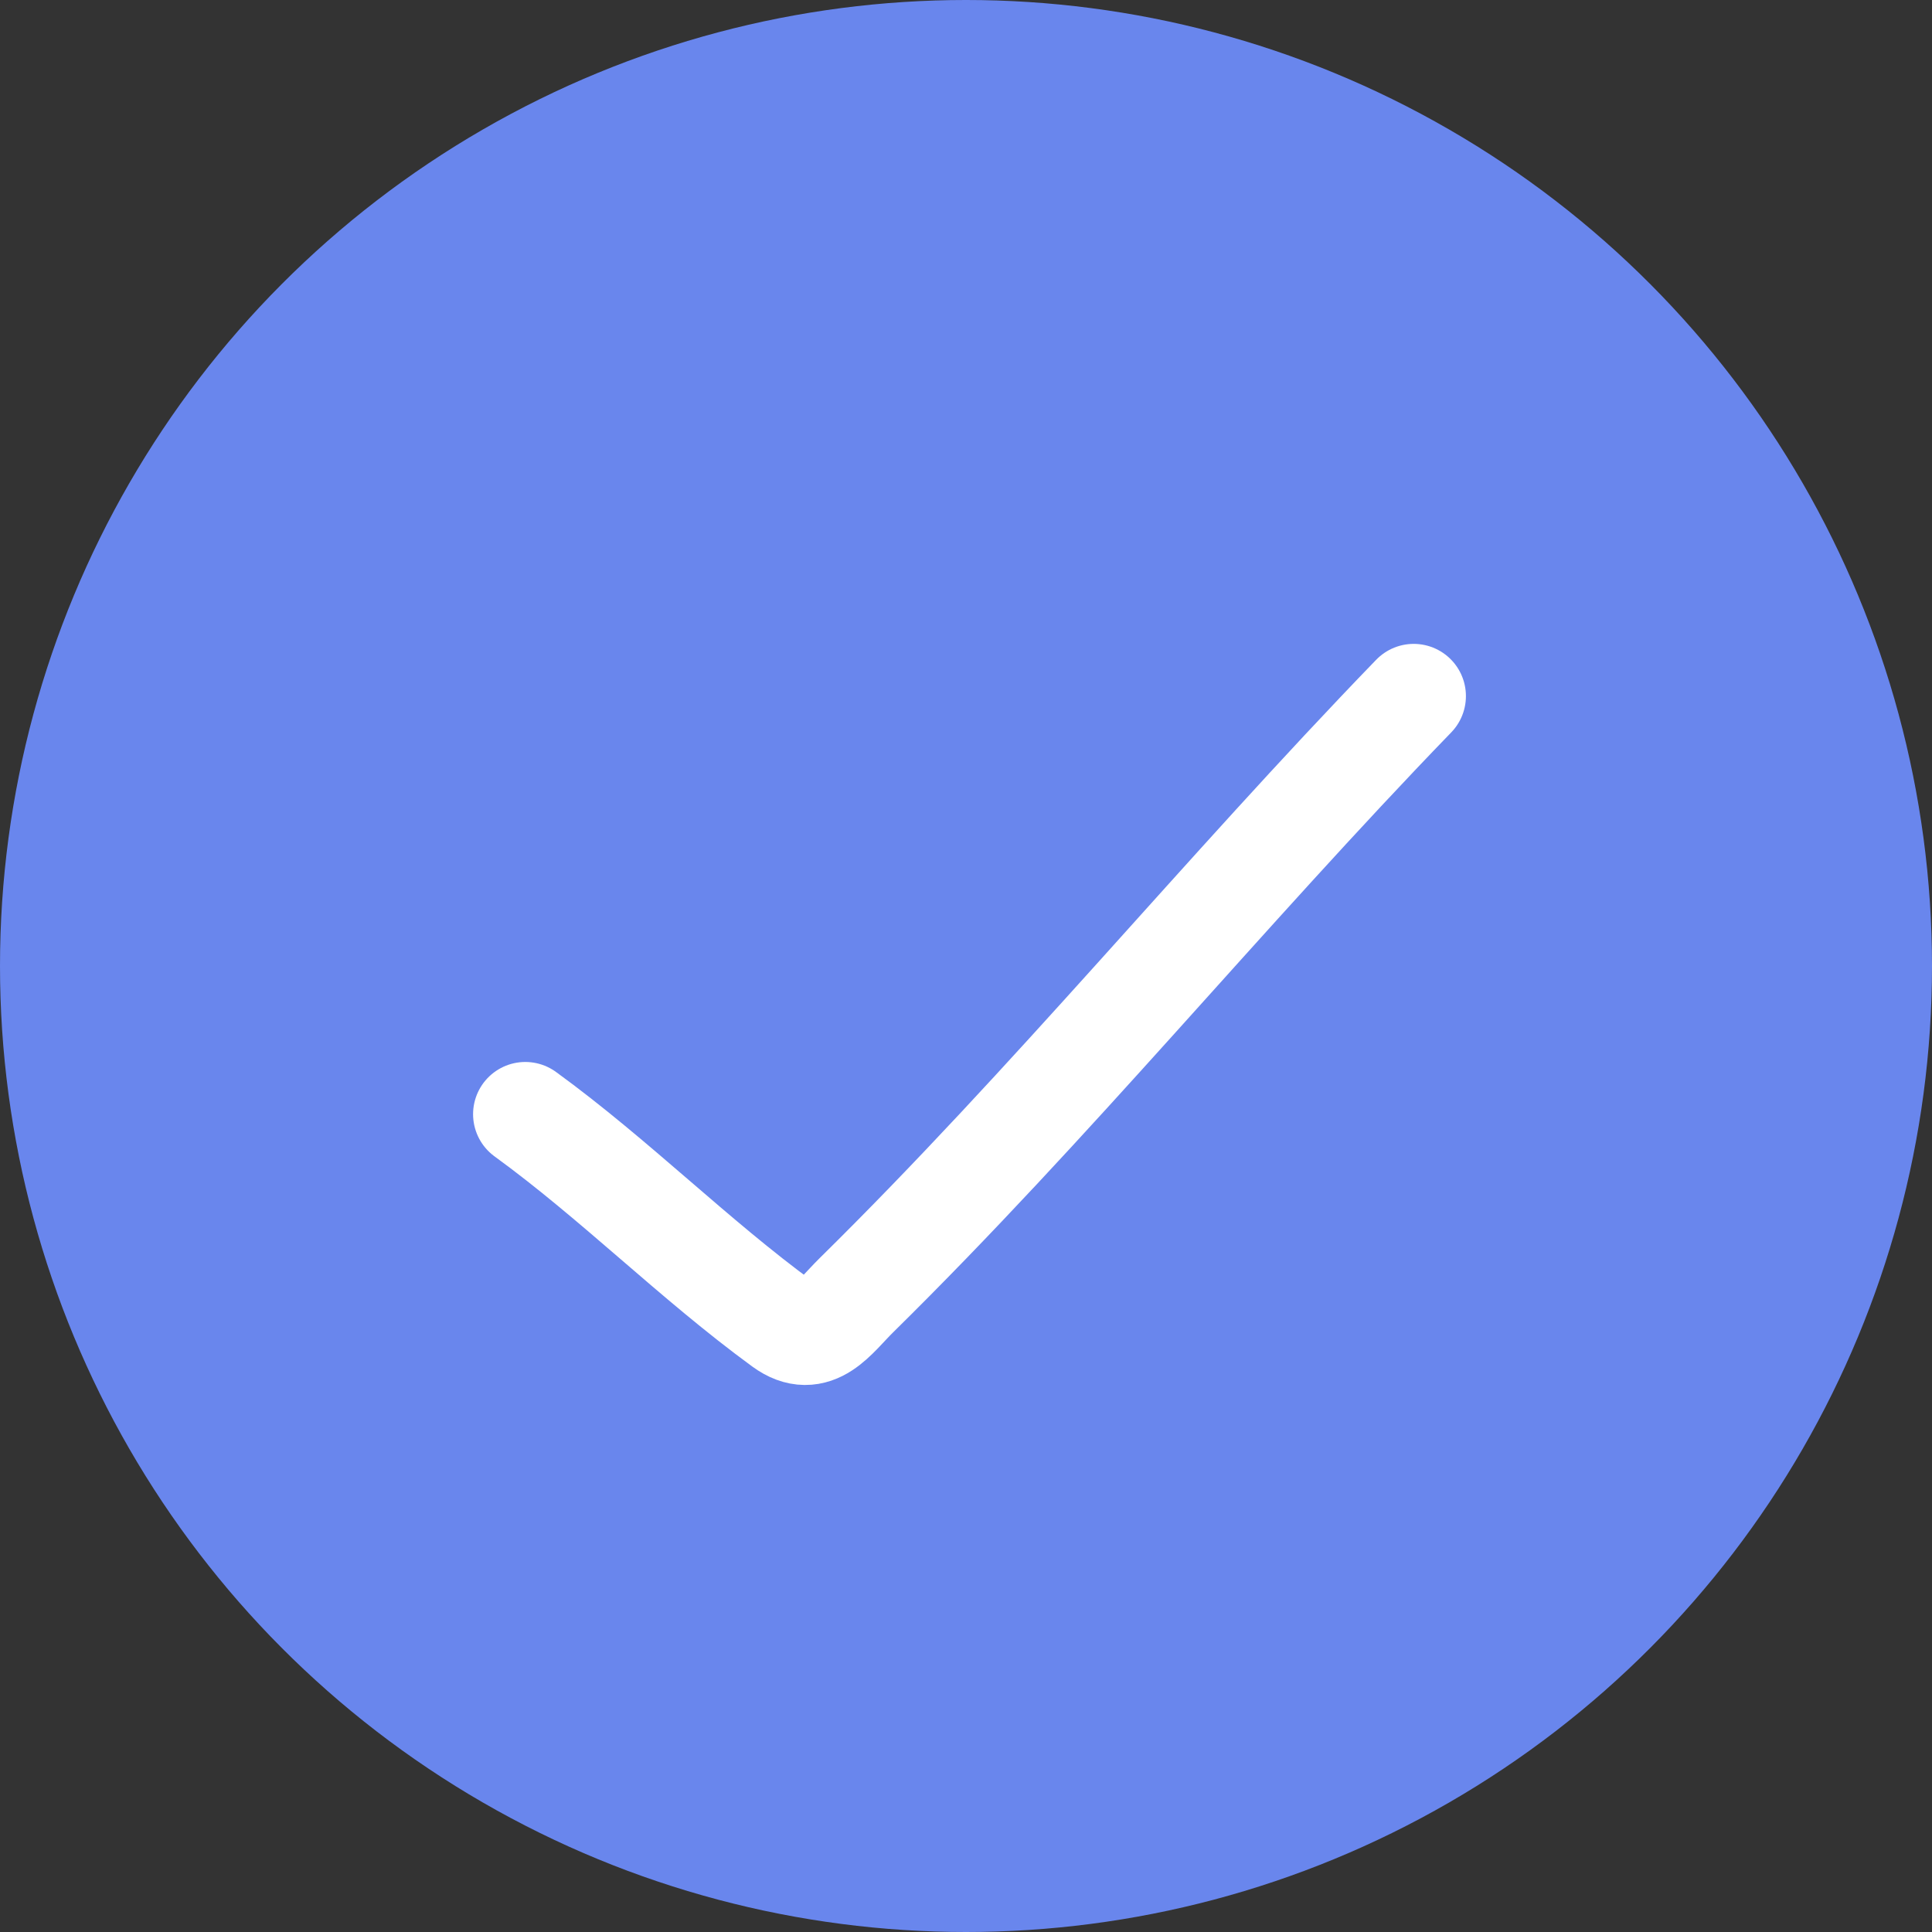 <svg xmlns="http://www.w3.org/2000/svg" width="37" height="37" fill="none"><rect width="100%" height="100%" fill="#333333" stroke="none"/><circle cx="18.5" cy="18.5" r="18.5" fill="#6986ED"/><path stroke="#fff" stroke-linecap="round" stroke-width="2" d="M27.074 13.331c-3.648 3.77-6.943 7.802-10.676 11.477-.421.415-.788 1.003-1.4.556-1.71-1.249-3.218-2.775-4.938-4.026"/></svg>